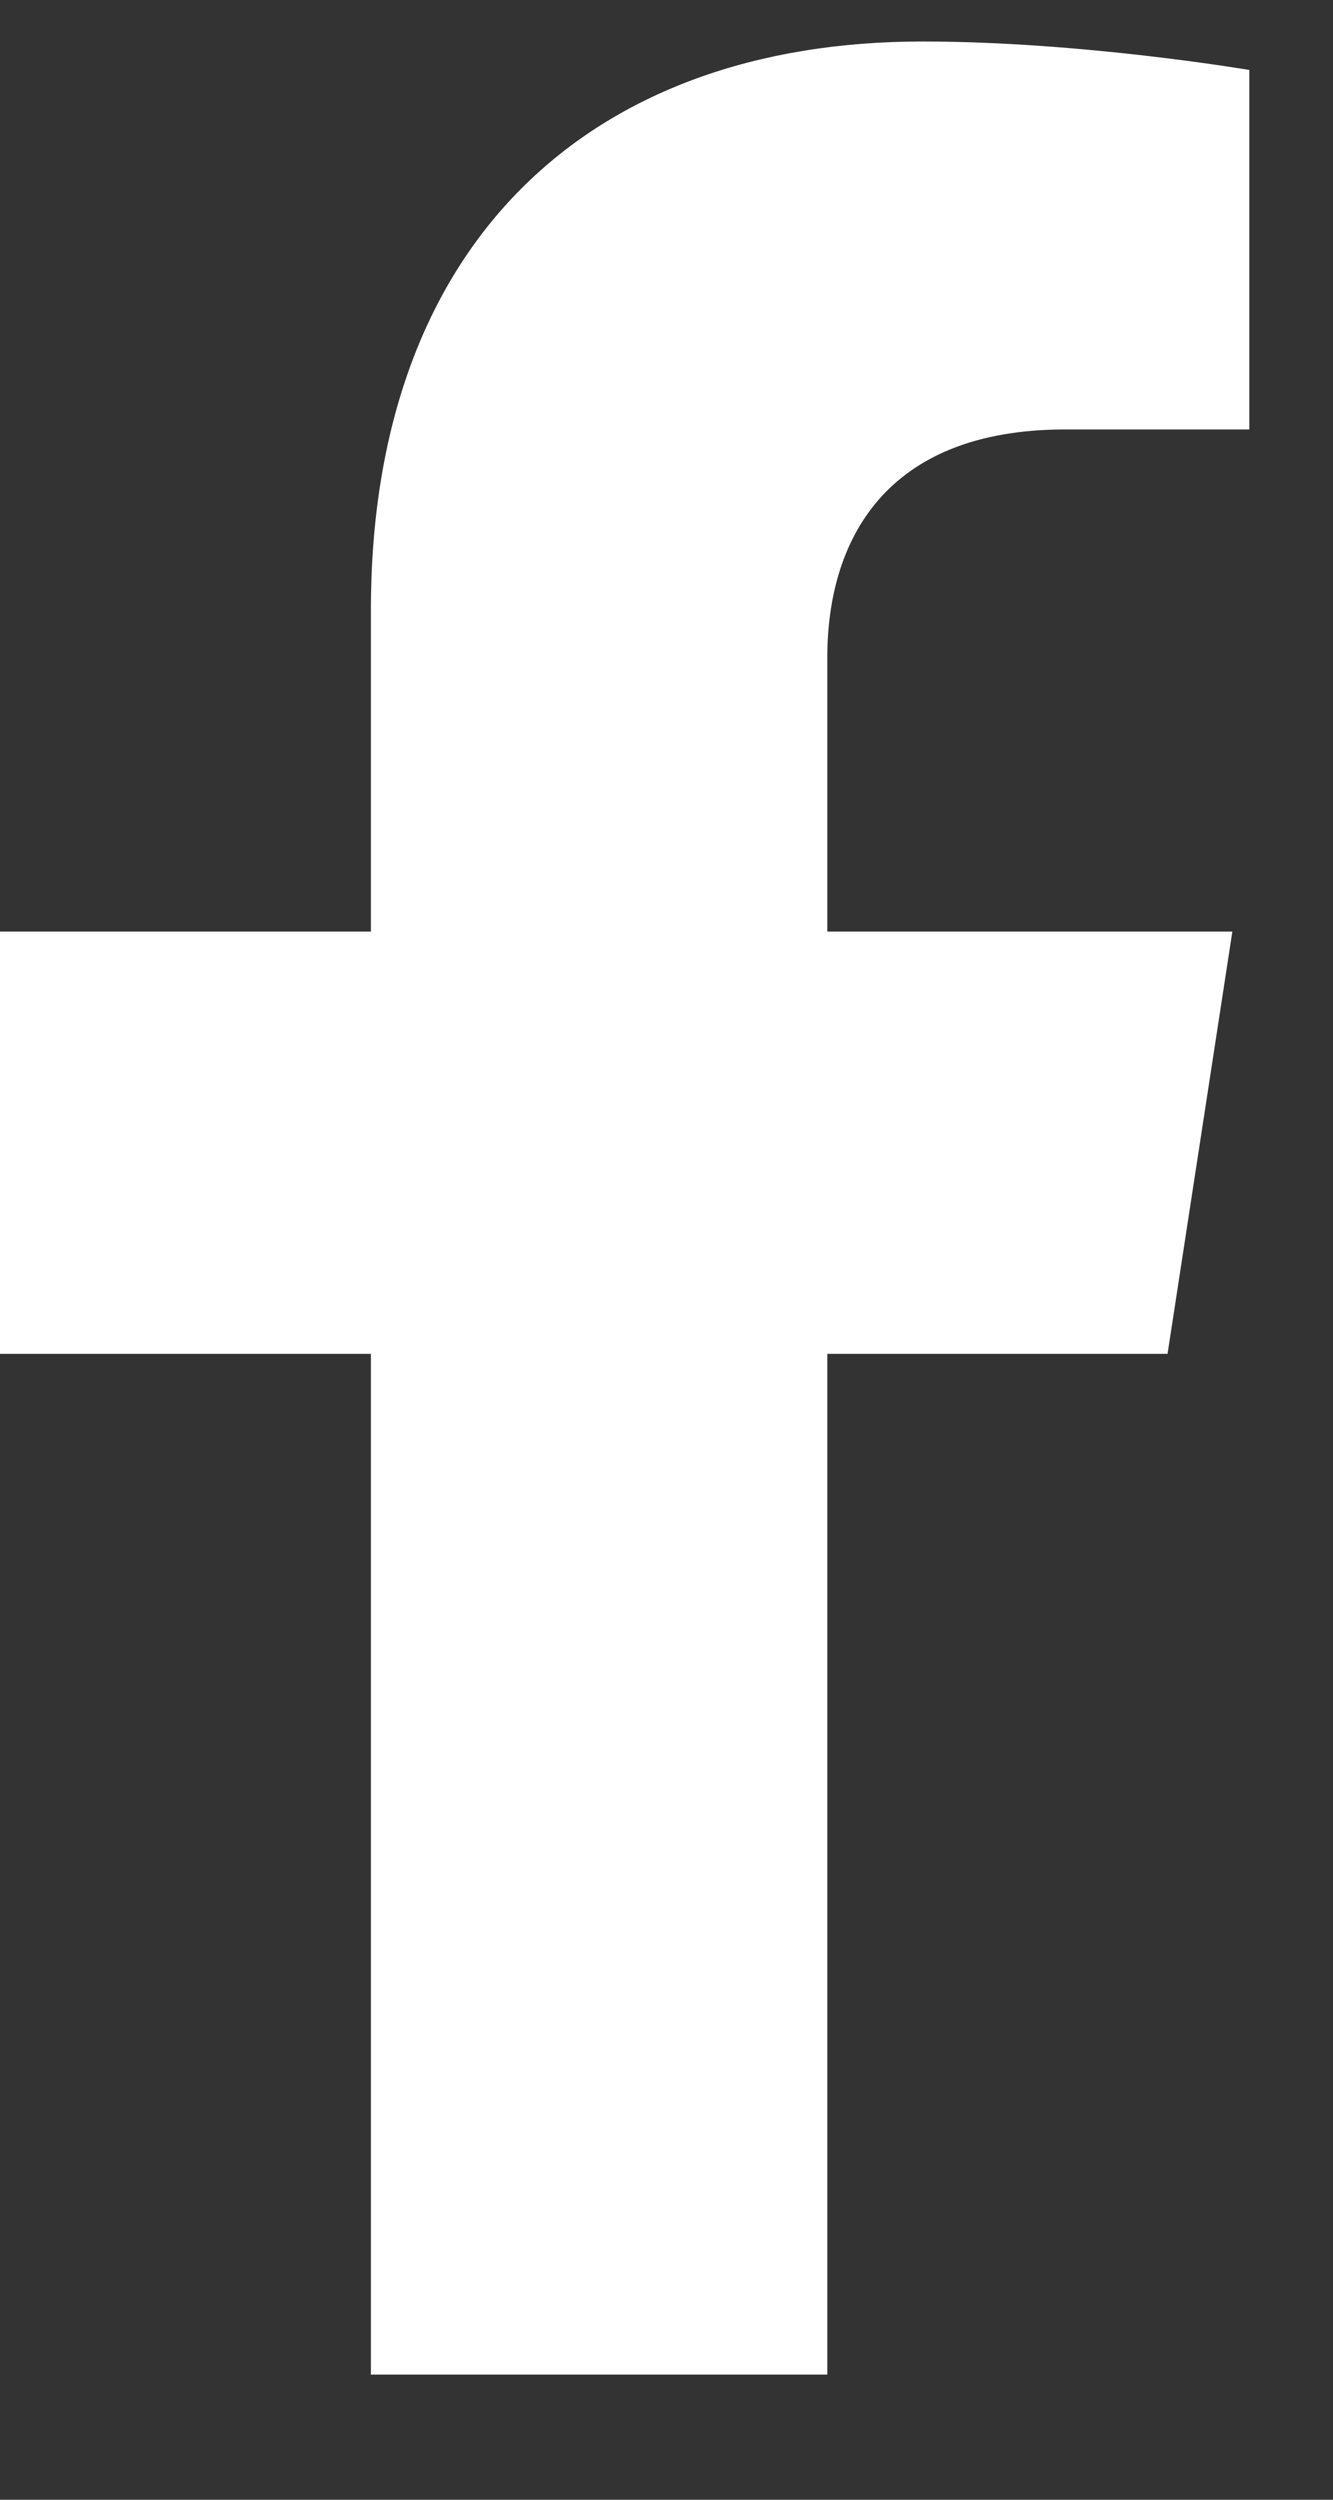 <svg width="8" height="15" viewBox="0 0 8 15" fill="none" xmlns="http://www.w3.org/2000/svg">
<rect x="0" y="0" width="8" height="15" fill="#333333" stroke="none"/>
<path d="M7.007 8.124L7.396 5.59H4.965V3.946C4.965 3.253 5.304 2.577 6.393 2.577H7.498V0.42C7.498 0.42 6.495 0.249 5.536 0.249C3.534 0.249 2.226 1.462 2.226 3.659V5.59H0V8.124H2.226V14.249H4.965V8.124H7.007Z" fill="white"/>
</svg>
